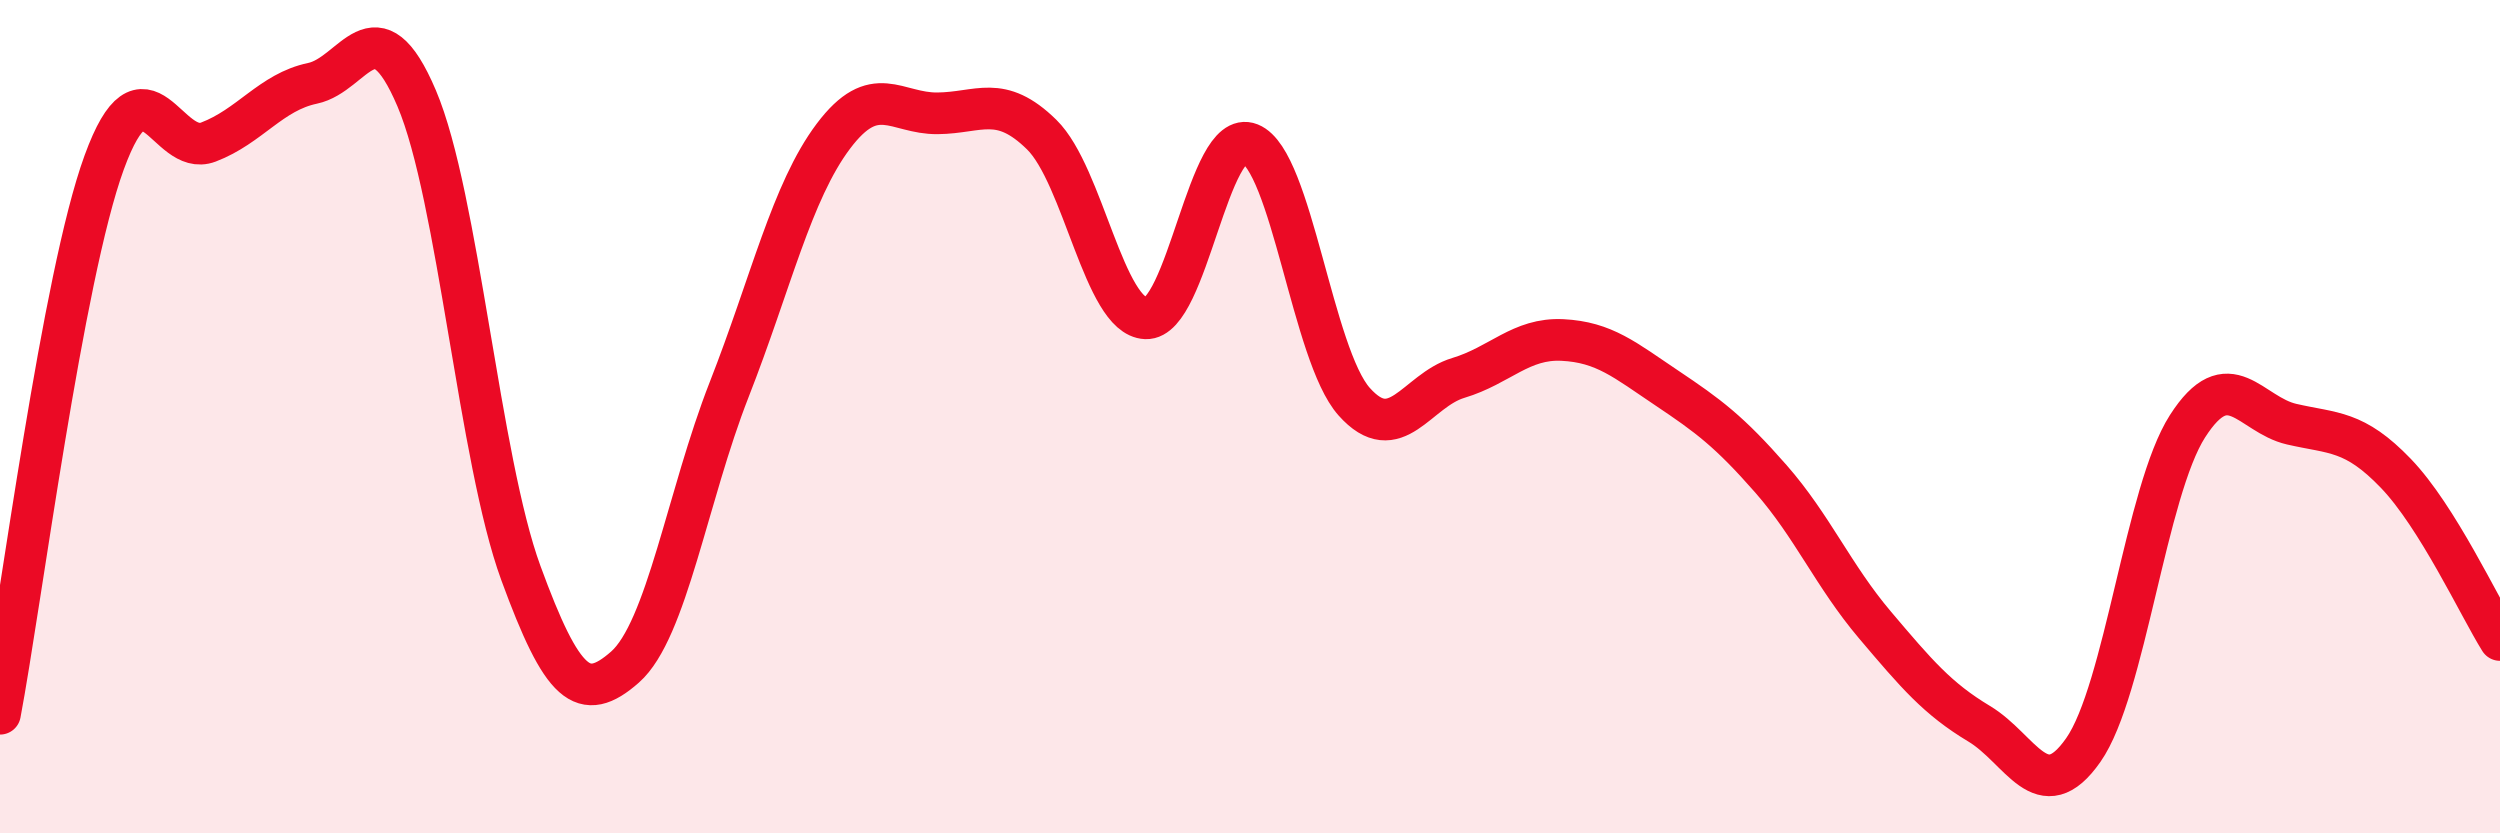 
    <svg width="60" height="20" viewBox="0 0 60 20" xmlns="http://www.w3.org/2000/svg">
      <path
        d="M 0,17.13 C 0.5,14.48 1.5,6.64 2.5,3.9 C 3.5,1.16 4,3.79 5,3.41 C 6,3.03 6.5,2.21 7.5,2 C 8.5,1.79 9,0.01 10,2.36 C 11,4.71 11.5,11.02 12.5,13.75 C 13.5,16.48 14,16.89 15,16.01 C 16,15.13 16.5,11.9 17.5,9.35 C 18.5,6.8 19,4.6 20,3.27 C 21,1.94 21.5,2.73 22.5,2.72 C 23.5,2.71 24,2.25 25,3.23 C 26,4.21 26.5,7.6 27.5,7.64 C 28.5,7.68 29,3.05 30,3.45 C 31,3.85 31.5,8.52 32.5,9.64 C 33.5,10.76 34,9.37 35,9.07 C 36,8.77 36.5,8.11 37.5,8.16 C 38.5,8.21 39,8.64 40,9.31 C 41,9.98 41.5,10.35 42.5,11.49 C 43.5,12.63 44,13.82 45,15 C 46,16.18 46.5,16.77 47.5,17.37 C 48.5,17.97 49,19.43 50,18 C 51,16.57 51.5,11.79 52.5,10.23 C 53.5,8.67 54,9.95 55,10.18 C 56,10.41 56.5,10.32 57.5,11.36 C 58.5,12.4 59.5,14.56 60,15.36L60 20L0 20Z"
        fill="#EB0A25"
        opacity="0.1"
        stroke-linecap="round"
        stroke-linejoin="round"
      />
      <path
        d="M 0,17.13 C 0.5,14.48 1.5,6.64 2.5,3.9 C 3.5,1.16 4,3.79 5,3.41 C 6,3.03 6.5,2.21 7.5,2 C 8.5,1.79 9,0.01 10,2.36 C 11,4.71 11.5,11.02 12.5,13.75 C 13.5,16.48 14,16.89 15,16.01 C 16,15.13 16.5,11.9 17.5,9.35 C 18.5,6.8 19,4.6 20,3.27 C 21,1.94 21.5,2.73 22.5,2.72 C 23.5,2.71 24,2.25 25,3.23 C 26,4.21 26.5,7.6 27.5,7.64 C 28.5,7.68 29,3.05 30,3.45 C 31,3.85 31.5,8.52 32.5,9.64 C 33.5,10.76 34,9.37 35,9.07 C 36,8.77 36.5,8.11 37.5,8.16 C 38.5,8.21 39,8.64 40,9.31 C 41,9.98 41.5,10.35 42.5,11.49 C 43.5,12.63 44,13.82 45,15 C 46,16.18 46.5,16.77 47.5,17.37 C 48.5,17.97 49,19.43 50,18 C 51,16.57 51.5,11.79 52.5,10.23 C 53.5,8.67 54,9.95 55,10.18 C 56,10.41 56.5,10.32 57.5,11.36 C 58.5,12.4 59.5,14.56 60,15.36"
        stroke="#EB0A25"
        stroke-width="1"
        fill="none"
        stroke-linecap="round"
        stroke-linejoin="round"
      />
    </svg>
  